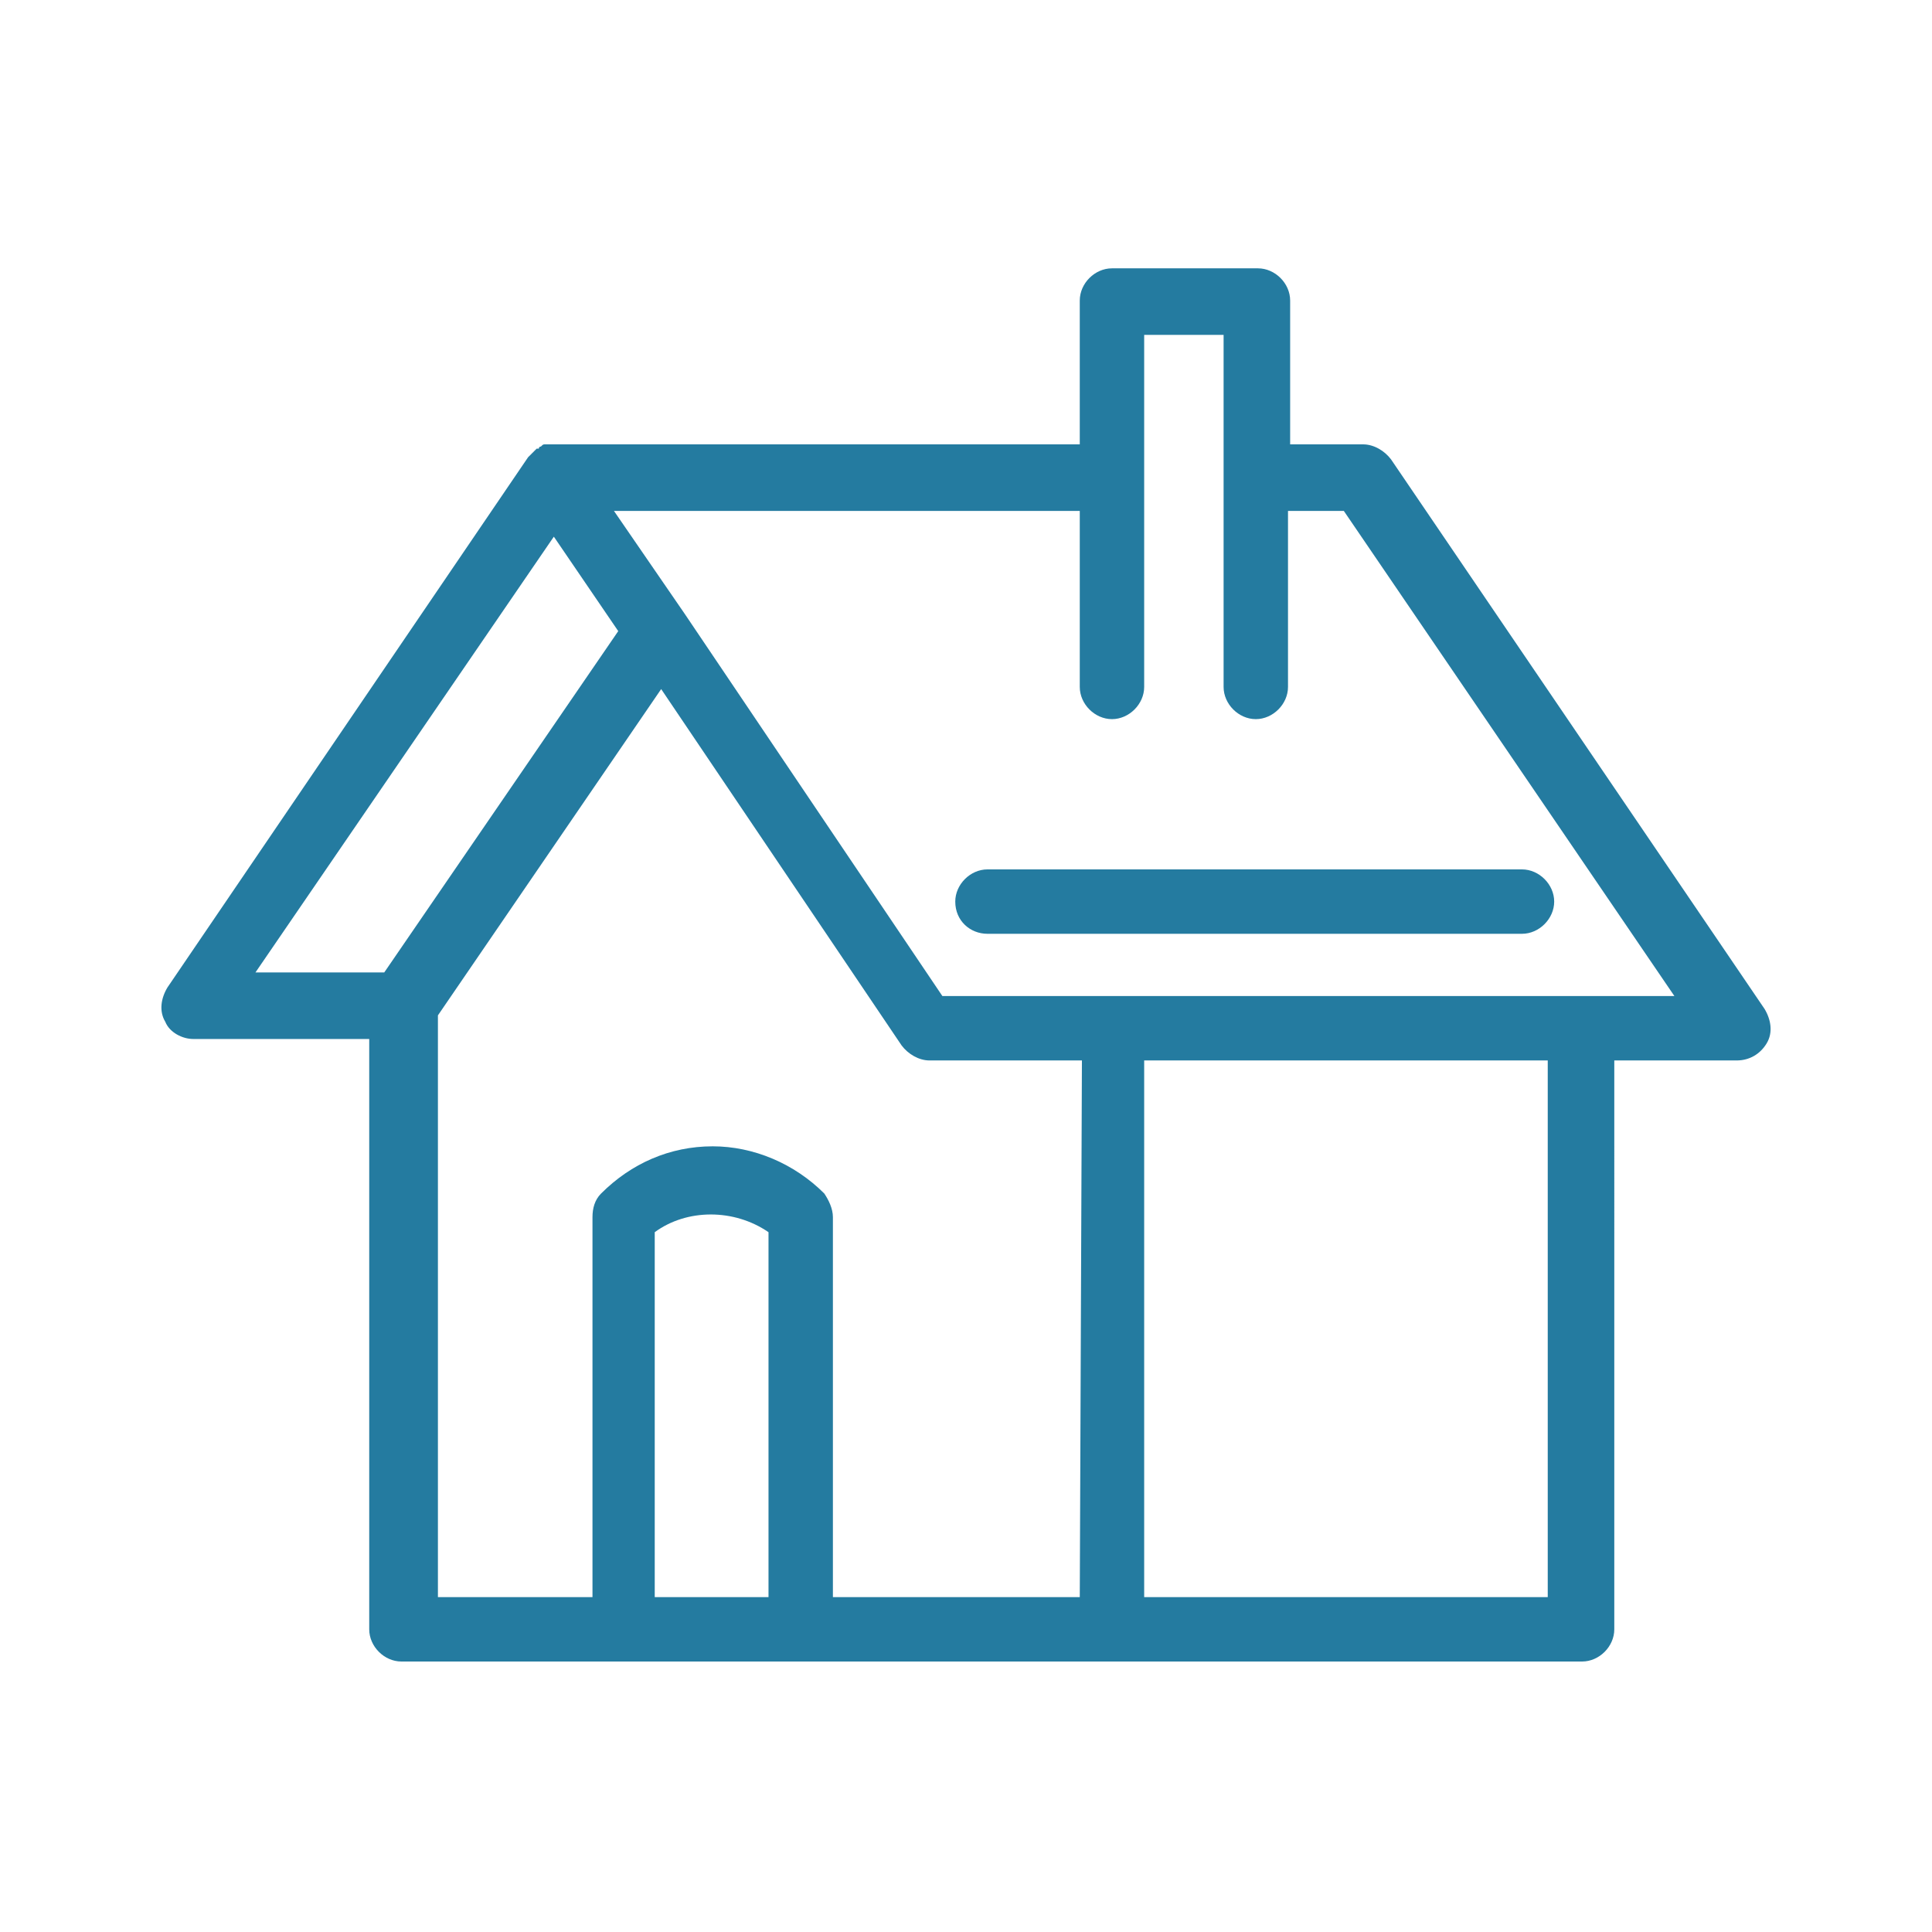 <?xml version="1.0" encoding="utf-8"?>
<!-- Generator: Adobe Illustrator 24.1.1, SVG Export Plug-In . SVG Version: 6.00 Build 0)  -->
<svg version="1.1" id="Layer_1" xmlns="http://www.w3.org/2000/svg" xmlns:xlink="http://www.w3.org/1999/xlink" x="0px" y="0px"
	 viewBox="0 0 90 90" style="enable-background:new 0 0 90 90;" xml:space="preserve">
<style type="text/css">
	.st0{opacity:0.85;fill:#FFFFFF;}
	.st1{opacity:0.47;fill:#223664;}
	.st2{fill:#223664;}
	.st3{fill:#EAEAEA;}
	.st4{fill:#FFFFFF;}
	.st5{fill:#FB3640;}
	.st6{fill:#E2E2E2;}
	.st7{fill:#247BA0;}
	.st8{fill:#102142;}
	.st9{fill:none;}
</style>
<g>
	<g>
		<path class="st7" d="M9,48.4h8.2v27.5c0,0.8,0.7,1.5,1.5,1.5H29h8.3h14.5h21.9c0.8,0,1.5-0.7,1.5-1.5V49.4l5.7,0h0
			c0.6,0,1.1-0.3,1.4-0.8c0.3-0.5,0.2-1.1-0.1-1.6L64.8,21.4c-0.3-0.4-0.8-0.7-1.3-0.7h-3.4v-6.7c0-0.8-0.7-1.5-1.5-1.5h-6.8
			c-0.8,0-1.5,0.7-1.5,1.5v6.7H25.8c0,0,0,0,0,0c-0.1,0-0.2,0-0.3,0c0,0-0.1,0-0.1,0c-0.1,0-0.1,0-0.2,0.1c0,0-0.1,0-0.1,0.1
			c0,0-0.1,0-0.1,0c0,0-0.1,0.1-0.1,0.1c0,0-0.1,0.1-0.1,0.1c-0.1,0.1-0.1,0.1-0.2,0.2c0,0,0,0,0,0L7.8,46c-0.3,0.5-0.4,1.1-0.1,1.6
			C7.9,48.1,8.5,48.4,9,48.4z M35.8,74.4h-5.3v-17c1.5-1.1,3.7-1.1,5.3,0V74.4z M50.3,74.4H38.8V56.7c0-0.4-0.2-0.8-0.4-1.1
			c-1.4-1.4-3.3-2.2-5.2-2.2c-2,0-3.8,0.8-5.2,2.2c-0.3,0.3-0.4,0.7-0.4,1.1v17.7h-7.2V47.3l10.4-15.2L42,48.7
			c0.3,0.4,0.8,0.7,1.3,0.7l7.1,0L50.3,74.4L50.3,74.4z M72.2,74.4H53.3v-25l18.8,0V74.4z M50.3,23.8V32c0,0.8,0.7,1.5,1.5,1.5
			c0.8,0,1.5-0.7,1.5-1.5V15.6h3.7V32c0,0.8,0.7,1.5,1.5,1.5c0.8,0,1.5-0.7,1.5-1.5v-8.2h2.6l15.4,22.6l-26.3,0c0,0,0,0,0,0
			c0,0,0,0,0,0l-7.8,0L31.9,28.6c0,0,0,0,0,0l-3.3-4.8H50.3z M25.8,25l3,4.4L17.9,45.3h-6L25.8,25z"/>
		<path class="st7" d="M46,43.5l24.9,0l0,0c0.8,0,1.5-0.7,1.5-1.5c0-0.8-0.7-1.5-1.5-1.5l-24.9,0l0,0c-0.8,0-1.5,0.7-1.5,1.5
			C44.5,42.9,45.2,43.5,46,43.5z"/>
	</g>
</g>
</svg>
